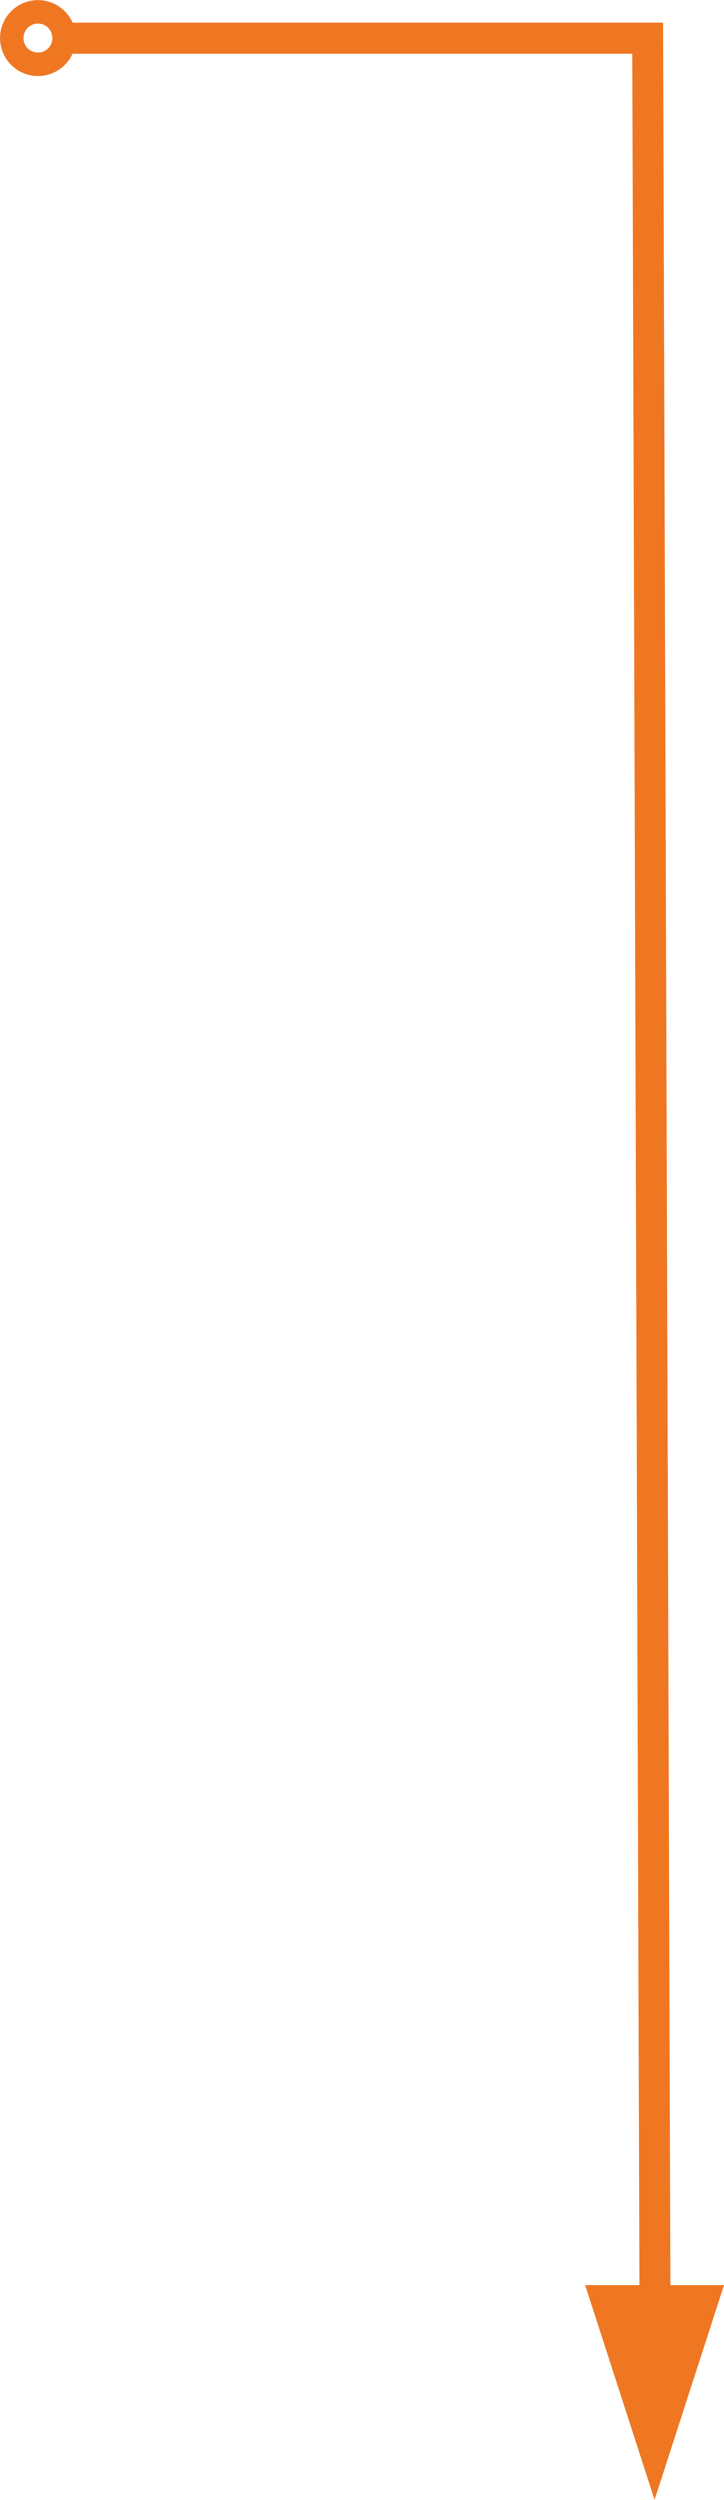 <?xml version="1.0" encoding="UTF-8"?>
<!DOCTYPE svg PUBLIC "-//W3C//DTD SVG 1.1//EN" "http://www.w3.org/Graphics/SVG/1.1/DTD/svg11.dtd">
<!-- Creator: CorelDRAW -->
<svg xmlns="http://www.w3.org/2000/svg" xml:space="preserve" width="6.168mm" height="21.274mm" version="1.1" shape-rendering="geometricPrecision" text-rendering="geometricPrecision" image-rendering="optimizeQuality" fill-rule="evenodd" clip-rule="evenodd"
viewBox="0 0 136.3 470.07"
 xmlns:xlink="http://www.w3.org/1999/xlink"
 xmlns:xodm="http://www.corel.com/coreldraw/odm/2003">
 <g id="Layer_x0020_1">
  <g id="_2822358889440">
   <polygon fill="#F07722" fill-rule="nonzero" points="120.45,451.36 119.03,10.09 13.55,10.09 13.55,4.24 124.83,4.24 126.28,451.36 "/>
   <path fill="#F07722" fill-rule="nonzero" d="M7.15 0c1.96,0 3.75,0.8 5.04,2.09 1.3,1.29 2.1,3.08 2.1,5.05 0,1.96 -0.8,3.75 -2.09,5.04 -1.3,1.3 -3.09,2.1 -5.05,2.1 -1.97,0 -3.76,-0.8 -5.05,-2.09 -1.29,-1.3 -2.09,-3.09 -2.09,-5.05 0,-1.97 0.8,-3.76 2.09,-5.05 1.29,-1.29 3.08,-2.09 5.05,-2.09zm1.93 5.21c-0.49,-0.49 -1.17,-0.8 -1.93,-0.8 -0.75,0 -1.44,0.31 -1.93,0.8 -0.49,0.49 -0.8,1.18 -0.8,1.93 0,0.76 0.3,1.44 0.79,1.93 0.49,0.49 1.18,0.79 1.93,0.79 0.76,0 1.44,-0.3 1.93,-0.79 0.49,-0.49 0.79,-1.18 0.79,-1.93 0,-0.75 -0.31,-1.44 -0.8,-1.93z"/>
   <polygon fill="#F07722" points="110.16,429.7 136.3,429.7 123.23,470.07 "/>
  </g>
 </g>
</svg>
